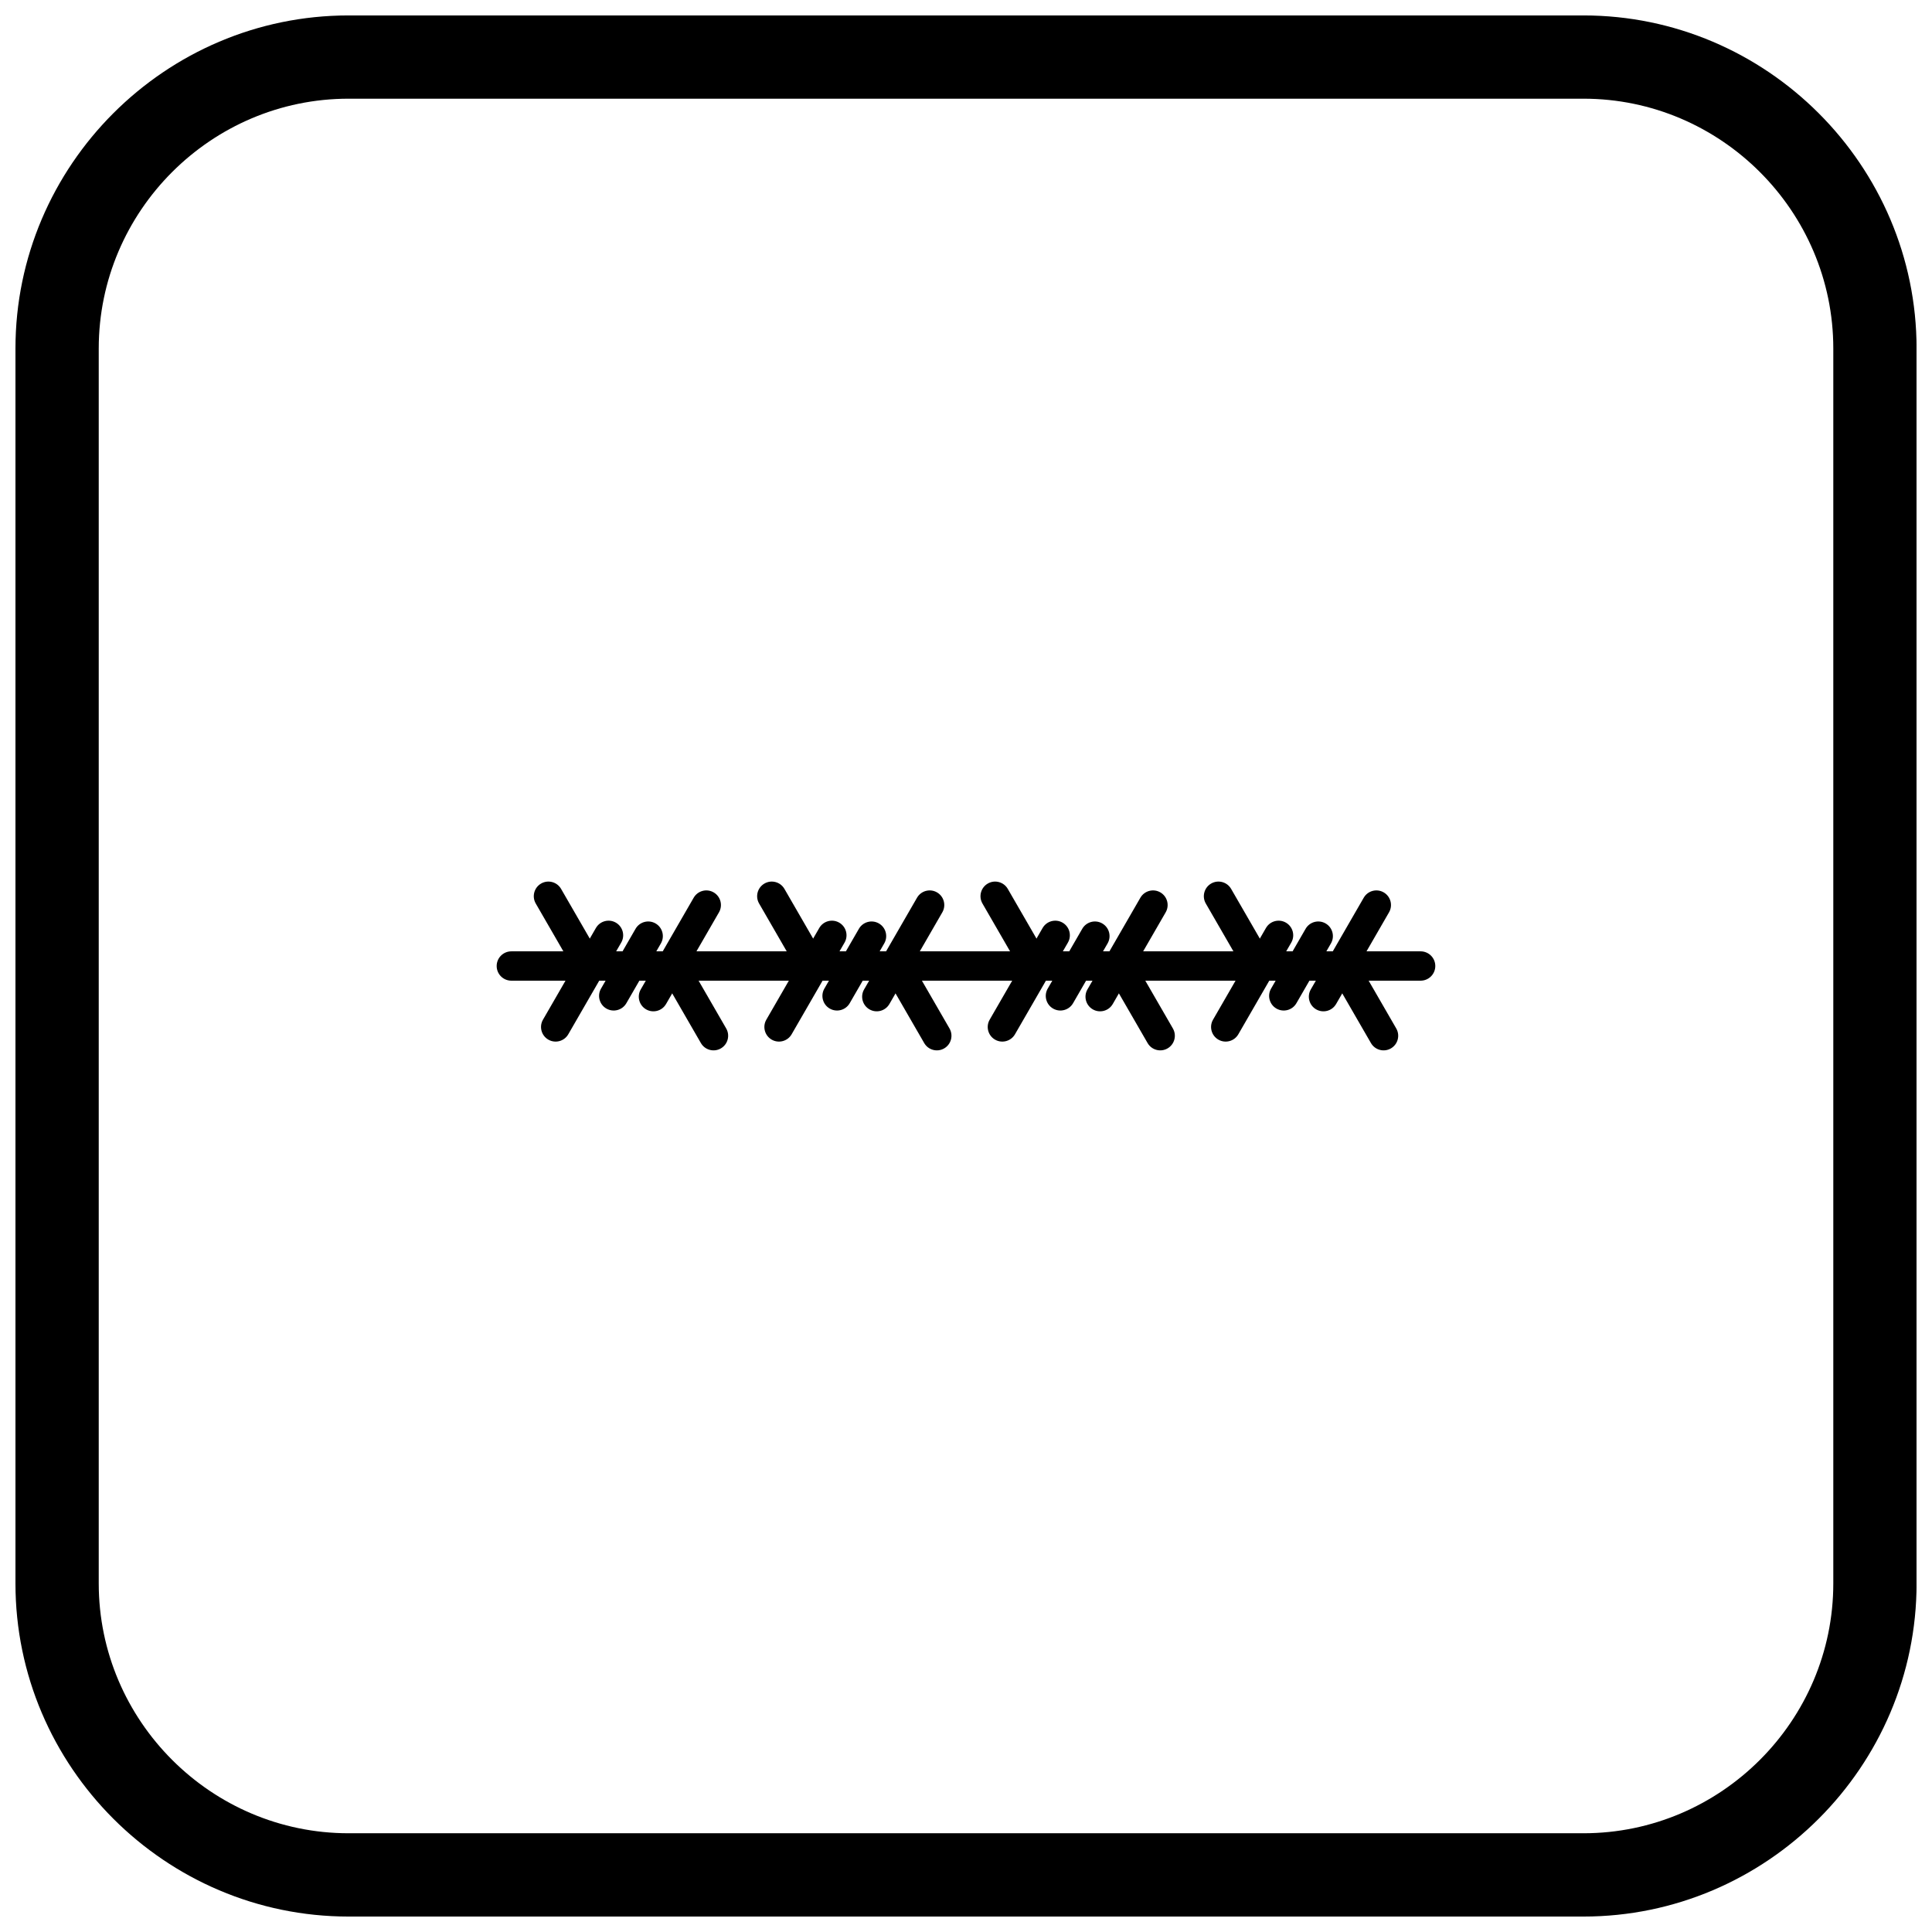 <?xml version="1.0" encoding="UTF-8"?>
<!-- Uploaded to: SVG Repo, www.svgrepo.com, Generator: SVG Repo Mixer Tools -->
<svg width="800px" height="800px" version="1.1" viewBox="144 144 512 512" xmlns="http://www.w3.org/2000/svg">
 <defs>
  <clipPath id="a">
   <path d="m148.09 148.09h503.81v503.81h-503.81z"/>
  </clipPath>
 </defs>
 <path d="m520.48 403.89c2.144 0 3.887-1.738 3.887-3.887 0-2.144-1.738-3.887-3.887-3.887h-240.97c-2.144 0-3.887 1.738-3.887 3.887 0 2.144 1.738 3.887 3.887 3.887z"/>
 <path d="m512.11 385.77c1.066-1.852 0.426-4.219-1.426-5.285-1.852-1.066-4.219-0.426-5.285 1.426l-14.027 24.301c-1.066 1.852-0.426 4.219 1.426 5.285s4.219 0.426 5.285-1.426z"/>
 <path d="m486.2 393.79c1.066-1.852 0.426-4.219-1.426-5.285-1.852-1.066-4.219-0.426-5.285 1.426l-14.027 24.301c-1.066 1.852-0.426 4.219 1.426 5.285 1.852 1.066 4.219 0.426 5.285-1.426z"/>
 <path d="m496.71 394.02c1.074-1.852 0.441-4.227-1.41-5.297-1.852-1.074-4.227-0.441-5.297 1.41l-9.152 15.848c-1.074 1.852-0.441 4.227 1.41 5.297 1.852 1.074 4.227 0.441 5.297-1.41z"/>
 <path d="m470.26 379.56c-1.074-1.852-3.445-2.484-5.297-1.41-1.852 1.074-2.484 3.445-1.41 5.297l9.152 15.848c1.074 1.852 3.445 2.484 5.297 1.41 1.852-1.074 2.484-3.445 1.41-5.297z"/>
 <path d="m504.87 400.71c-1.066-1.852-3.43-2.492-5.285-1.426-1.852 1.066-2.492 3.43-1.426 5.285l9.152 15.848c1.066 1.852 3.43 2.492 5.285 1.426 1.852-1.066 2.492-3.43 1.426-5.285z"/>
 <path d="m452.92 385.77c1.066-1.852 0.426-4.219-1.426-5.285-1.852-1.066-4.219-0.426-5.285 1.426l-14.027 24.301c-1.066 1.852-0.426 4.219 1.426 5.285 1.852 1.066 4.219 0.426 5.285-1.426z"/>
 <path d="m427.01 393.79c1.066-1.852 0.426-4.219-1.426-5.285-1.852-1.066-4.219-0.426-5.285 1.426l-14.027 24.301c-1.066 1.852-0.426 4.219 1.426 5.285 1.852 1.066 4.219 0.426 5.285-1.426z"/>
 <path d="m437.52 394.02c1.074-1.852 0.441-4.227-1.41-5.297-1.852-1.074-4.227-0.441-5.297 1.41l-9.152 15.848c-1.074 1.852-0.441 4.227 1.41 5.297 1.852 1.074 4.227 0.441 5.297-1.41z"/>
 <path d="m411.07 379.56c-1.074-1.852-3.445-2.484-5.297-1.41-1.852 1.074-2.484 3.445-1.41 5.297l9.152 15.848c1.074 1.852 3.445 2.484 5.297 1.41s2.484-3.445 1.41-5.297z"/>
 <path d="m445.68 400.71c-1.066-1.852-3.43-2.492-5.285-1.426-1.852 1.066-2.492 3.43-1.426 5.285l9.152 15.848c1.066 1.852 3.43 2.492 5.285 1.426 1.852-1.066 2.492-3.43 1.426-5.285z"/>
 <path d="m393.73 385.77c1.066-1.852 0.426-4.219-1.426-5.285-1.852-1.066-4.219-0.426-5.285 1.426l-14.027 24.301c-1.066 1.852-0.426 4.219 1.426 5.285 1.852 1.066 4.219 0.426 5.285-1.426z"/>
 <path d="m367.82 393.79c1.066-1.852 0.426-4.219-1.426-5.285-1.852-1.066-4.219-0.426-5.285 1.426l-14.027 24.301c-1.066 1.852-0.426 4.219 1.426 5.285 1.852 1.066 4.219 0.426 5.285-1.426z"/>
 <path d="m378.33 394.02c1.074-1.852 0.441-4.227-1.41-5.297-1.852-1.074-4.227-0.441-5.297 1.41l-9.152 15.848c-1.074 1.852-0.441 4.227 1.41 5.297 1.852 1.074 4.227 0.441 5.297-1.41z"/>
 <path d="m351.88 379.56c-1.074-1.852-3.445-2.484-5.297-1.41-1.852 1.074-2.484 3.445-1.41 5.297l9.152 15.848c1.074 1.852 3.445 2.484 5.297 1.41 1.852-1.074 2.484-3.445 1.41-5.297z"/>
 <path d="m386.48 400.71c-1.066-1.852-3.43-2.492-5.285-1.426-1.852 1.066-2.492 3.43-1.426 5.285l9.152 15.848c1.066 1.852 3.43 2.492 5.285 1.426 1.852-1.066 2.492-3.43 1.426-5.285z"/>
 <path d="m334.54 385.77c1.066-1.852 0.426-4.219-1.426-5.285s-4.219-0.426-5.285 1.426l-14.027 24.301c-1.066 1.852-0.426 4.219 1.426 5.285 1.852 1.066 4.219 0.426 5.285-1.426z"/>
 <path d="m308.63 393.79c1.066-1.852 0.426-4.219-1.426-5.285s-4.219-0.426-5.285 1.426l-14.027 24.301c-1.066 1.852-0.426 4.219 1.426 5.285 1.852 1.066 4.219 0.426 5.285-1.426z"/>
 <path d="m319.14 394.02c1.074-1.852 0.441-4.227-1.41-5.297-1.852-1.074-4.227-0.441-5.297 1.41l-9.152 15.848c-1.074 1.852-0.441 4.227 1.41 5.297 1.852 1.074 4.227 0.441 5.297-1.41z"/>
 <path d="m292.69 379.56c-1.074-1.852-3.445-2.484-5.297-1.41-1.852 1.074-2.484 3.445-1.41 5.297l9.152 15.848c1.074 1.852 3.445 2.484 5.297 1.41 1.852-1.074 2.484-3.445 1.41-5.297z"/>
 <path d="m327.3 400.71c-1.066-1.852-3.43-2.492-5.285-1.426-1.852 1.066-2.492 3.43-1.426 5.285l9.152 15.848c1.066 1.852 3.43 2.492 5.285 1.426 1.852-1.066 2.492-3.43 1.426-5.285z"/>
 <g clip-path="url(#a)">
  <path d="m236.37 148.09h327.27c48.551 0 88.273 39.723 88.273 88.273v327.27c0 48.551-39.723 88.273-88.273 88.273h-327.27c-48.551 0-88.273-39.723-88.273-88.273v-327.27c0-48.551 39.723-88.273 88.273-88.273zm0 22.066h327.27c36.414 0 66.203 29.793 66.203 66.203v327.27c0 36.414-29.793 66.203-66.203 66.203h-327.27c-36.414 0-66.203-29.793-66.203-66.203v-327.27c0-36.414 29.793-66.203 66.203-66.203z" fill-rule="evenodd"/>
 </g>
</svg>